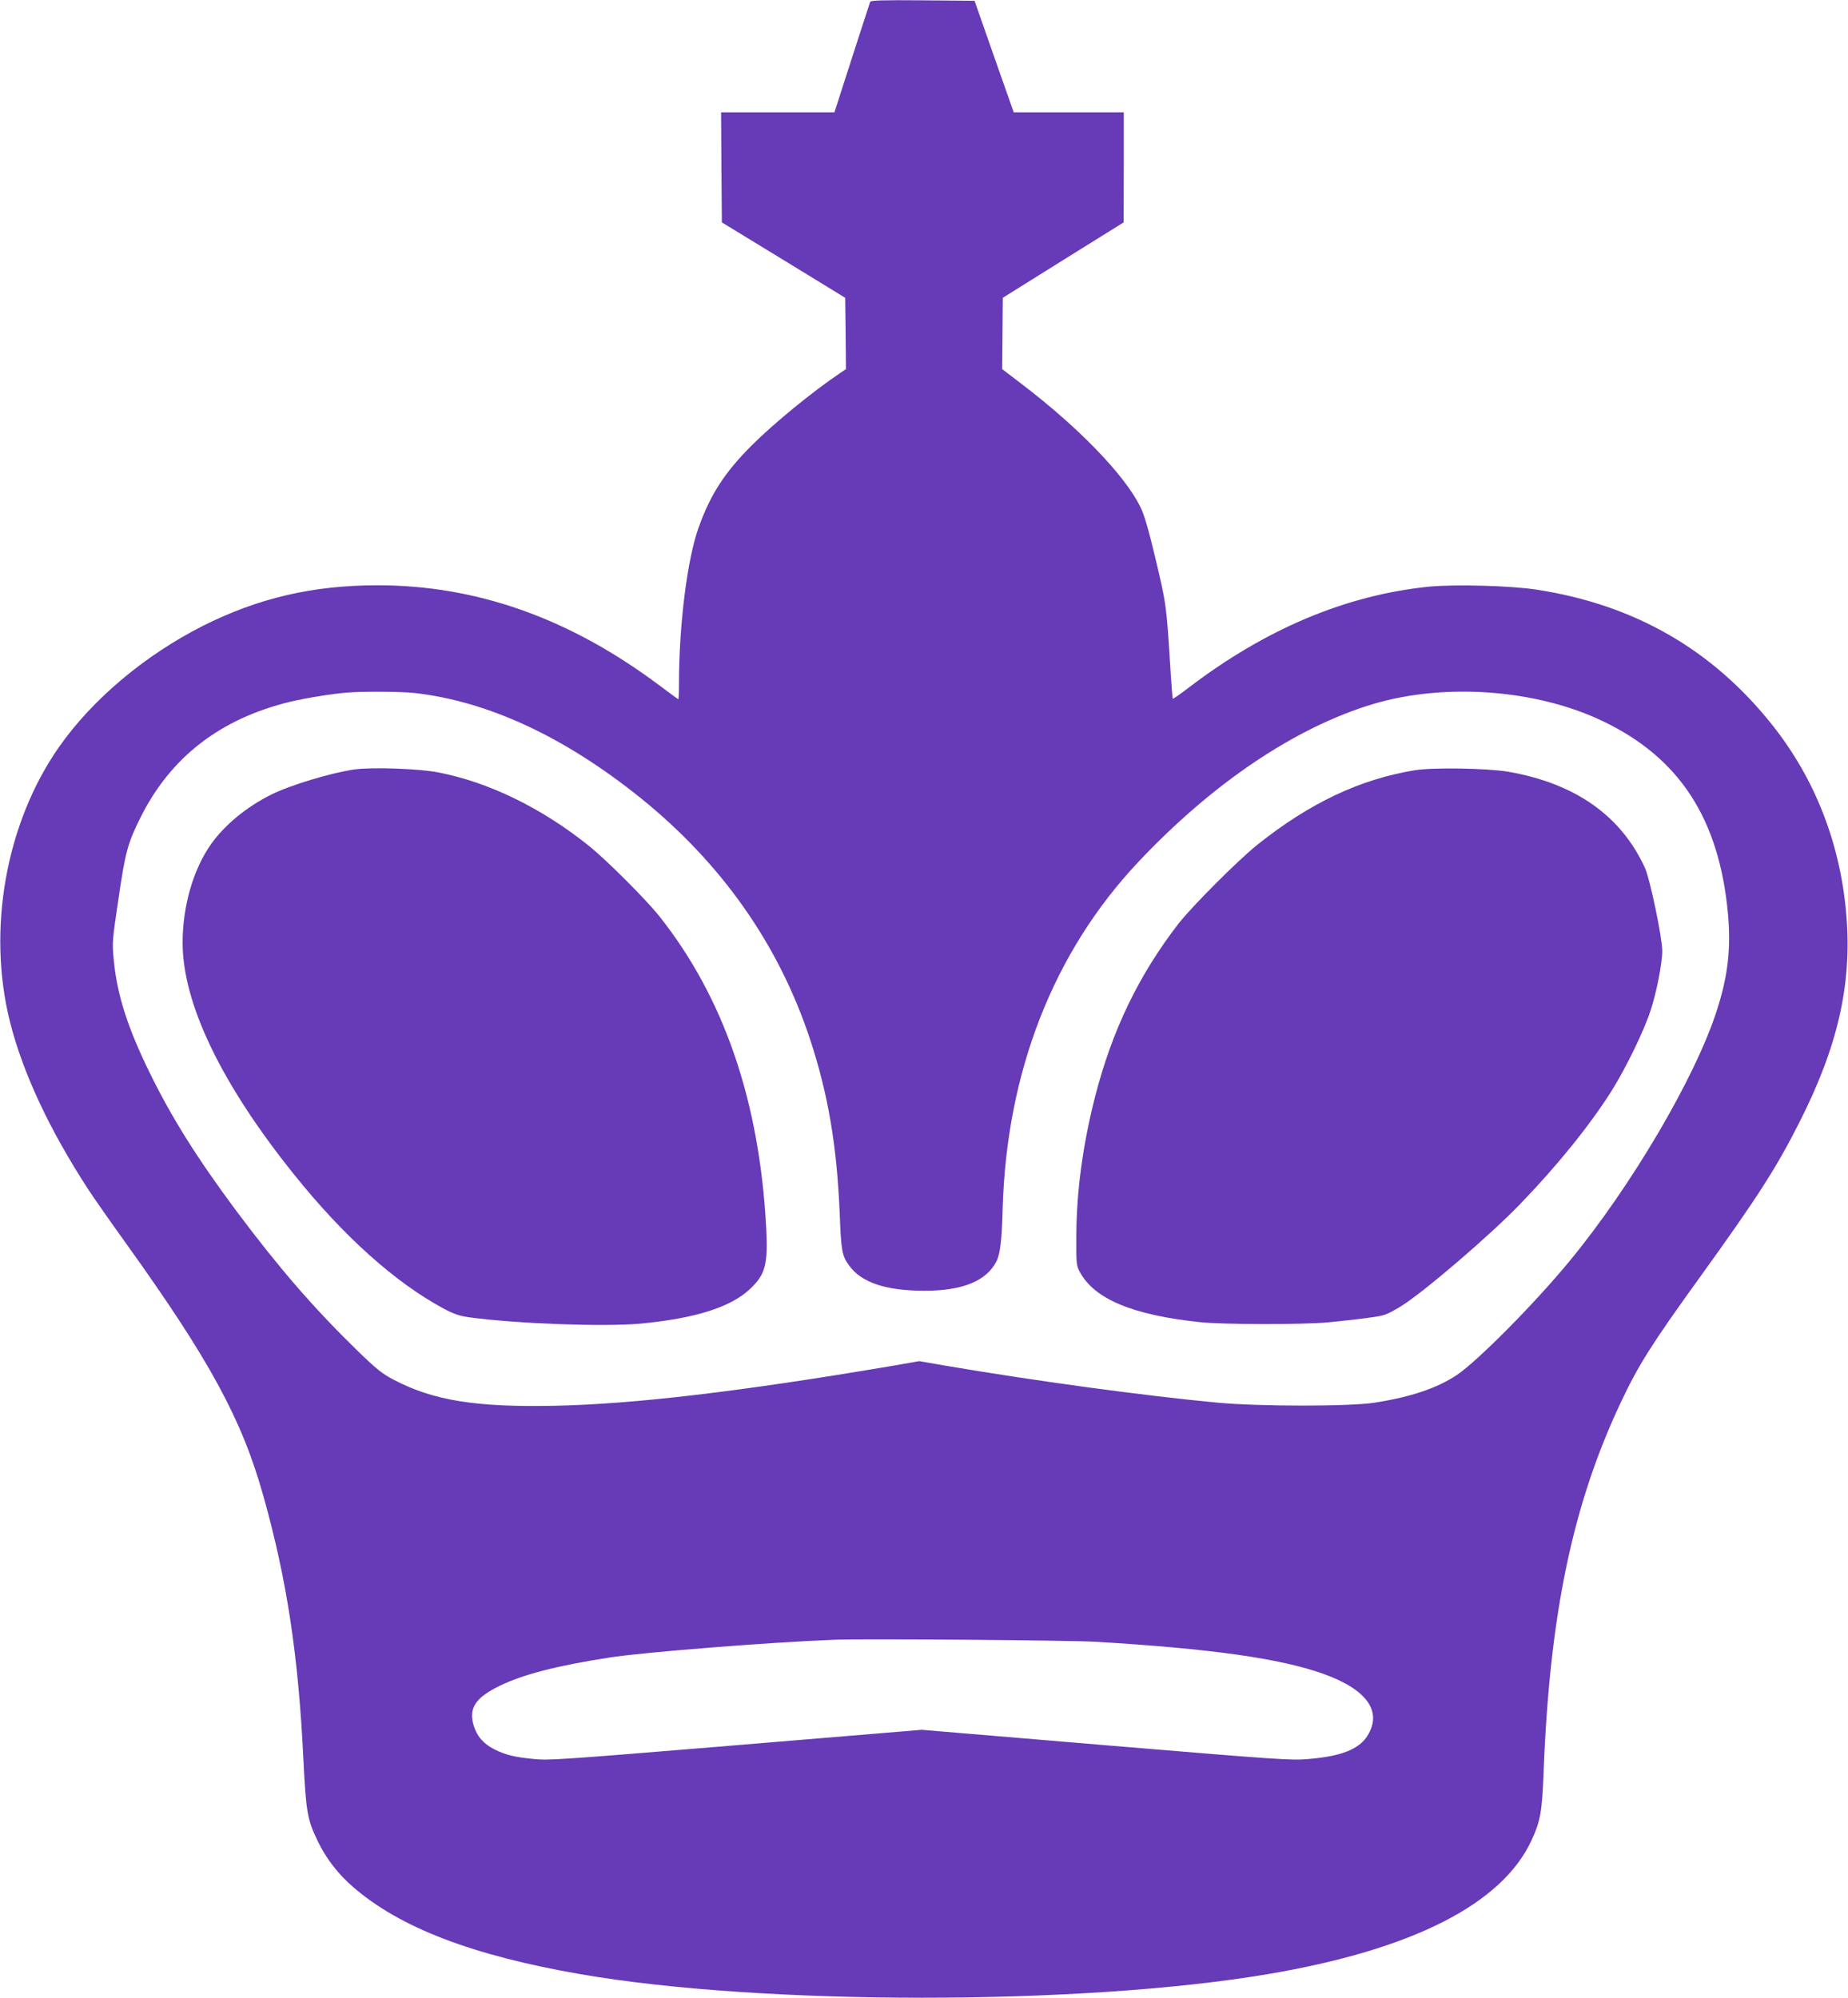 <?xml version="1.0" standalone="no"?>
<!DOCTYPE svg PUBLIC "-//W3C//DTD SVG 20010904//EN"
 "http://www.w3.org/TR/2001/REC-SVG-20010904/DTD/svg10.dtd">
<svg version="1.0" xmlns="http://www.w3.org/2000/svg"
 width="1184pt" height="1280pt" viewBox="0 0 1184 1280"
 preserveAspectRatio="xMidYMid meet">
<g transform="translate(0,1280) scale(0.1,-0.1)"
fill="#673ab7" stroke="none">
<path d="M5575 12788 c-5 -15 -134 -411 -191 -590 l-38 -118 -363 0 -363 0 2
-352 3 -353 395 -241 395 -242 3 -228 2 -229 -37 -25 c-178 -120 -425 -322
-569 -466 -173 -174 -262 -312 -338 -524 -73 -203 -126 -625 -126 -1007 0 -51
-2 -93 -4 -93 -2 0 -62 44 -134 98 -569 423 -1161 632 -1792 632 -417 0 -766
-82 -1122 -261 -372 -189 -705 -469 -919 -774 -342 -488 -464 -1174 -314
-1766 83 -326 250 -684 500 -1069 34 -52 144 -210 245 -350 532 -742 739
-1122 876 -1610 151 -535 226 -1025 258 -1695 17 -337 25 -382 91 -520 55
-114 131 -212 227 -295 301 -261 765 -439 1458 -559 1160 -201 3209 -201 4400
0 931 157 1506 450 1694 861 56 123 66 180 76 438 39 1008 186 1712 496 2368
111 235 195 369 504 797 367 509 491 701 639 995 246 485 336 882 301 1319
-36 459 -200 881 -476 1227 -384 483 -883 770 -1509 866 -169 26 -525 35 -691
19 -529 -54 -1041 -269 -1533 -643 -57 -44 -105 -77 -107 -75 -2 2 -8 80 -14
173 -26 423 -27 431 -95 717 -48 202 -74 290 -100 342 -102 204 -393 505 -757
783 l-127 97 2 229 2 228 387 242 387 241 1 353 0 352 -353 0 -352 0 -126 358
-125 357 -332 3 c-261 2 -334 0 -337 -10z m-2920 -4428 c470 -53 956 -278
1442 -667 525 -421 894 -946 1095 -1558 115 -351 170 -679 188 -1111 9 -238
15 -271 60 -332 79 -110 236 -162 484 -162 243 0 395 62 460 188 24 46 35 139
40 337 25 876 324 1643 868 2221 479 509 1010 865 1508 1014 459 136 1044 93
1468 -110 493 -235 747 -627 803 -1235 20 -222 0 -398 -71 -618 -137 -428
-547 -1126 -944 -1607 -221 -269 -590 -641 -721 -729 -127 -85 -293 -141 -527
-178 -158 -25 -740 -25 -1008 0 -466 44 -1146 136 -1737 236 l-173 30 -172
-30 c-974 -165 -1659 -246 -2170 -256 -498 -10 -772 34 -1022 165 -79 41 -111
67 -240 192 -281 274 -501 529 -773 893 -249 335 -412 594 -553 882 -142 289
-210 501 -231 723 -11 114 -10 124 30 393 44 300 59 356 141 521 193 387 511
633 960 742 101 24 275 52 370 59 104 8 341 6 425 -3z m4365 -6079 c736 -44
1180 -106 1460 -206 279 -100 379 -242 280 -398 -54 -85 -169 -130 -375 -147
-113 -10 -186 -5 -1300 88 l-1180 99 -155 -13 c-85 -7 -622 -52 -1192 -99
-948 -78 -1047 -85 -1138 -75 -126 12 -180 26 -251 61 -72 36 -114 85 -135
156 -32 110 13 177 170 253 149 72 365 128 701 180 219 34 1023 98 1445 114
187 7 1497 -3 1670 -13z"/>
<path d="M2271 7870 c-149 -21 -414 -101 -535 -162 -156 -78 -295 -192 -382
-314 -115 -161 -184 -398 -184 -634 0 -389 248 -905 714 -1485 318 -397 648
-692 956 -858 67 -36 102 -48 165 -57 300 -41 862 -62 1095 -41 352 33 582
105 706 223 98 92 115 158 103 390 -43 812 -270 1475 -685 1998 -85 107 -342
364 -454 453 -300 240 -634 403 -956 467 -122 25 -428 36 -543 20z"/>
<path d="M9065 7865 c-350 -57 -672 -209 -1005 -474 -123 -97 -427 -402 -511
-511 -254 -329 -424 -682 -533 -1107 -78 -305 -119 -605 -120 -888 -1 -181 0
-192 22 -234 93 -174 338 -276 767 -322 153 -16 658 -17 830 -1 72 7 182 19
245 28 110 14 119 17 210 71 136 81 573 454 769 658 237 245 447 505 586 725
91 145 207 383 250 515 38 114 75 305 75 382 0 85 -78 458 -110 530 -153 337
-449 545 -880 619 -135 22 -478 28 -595 9z"/>
</g>
</svg>

